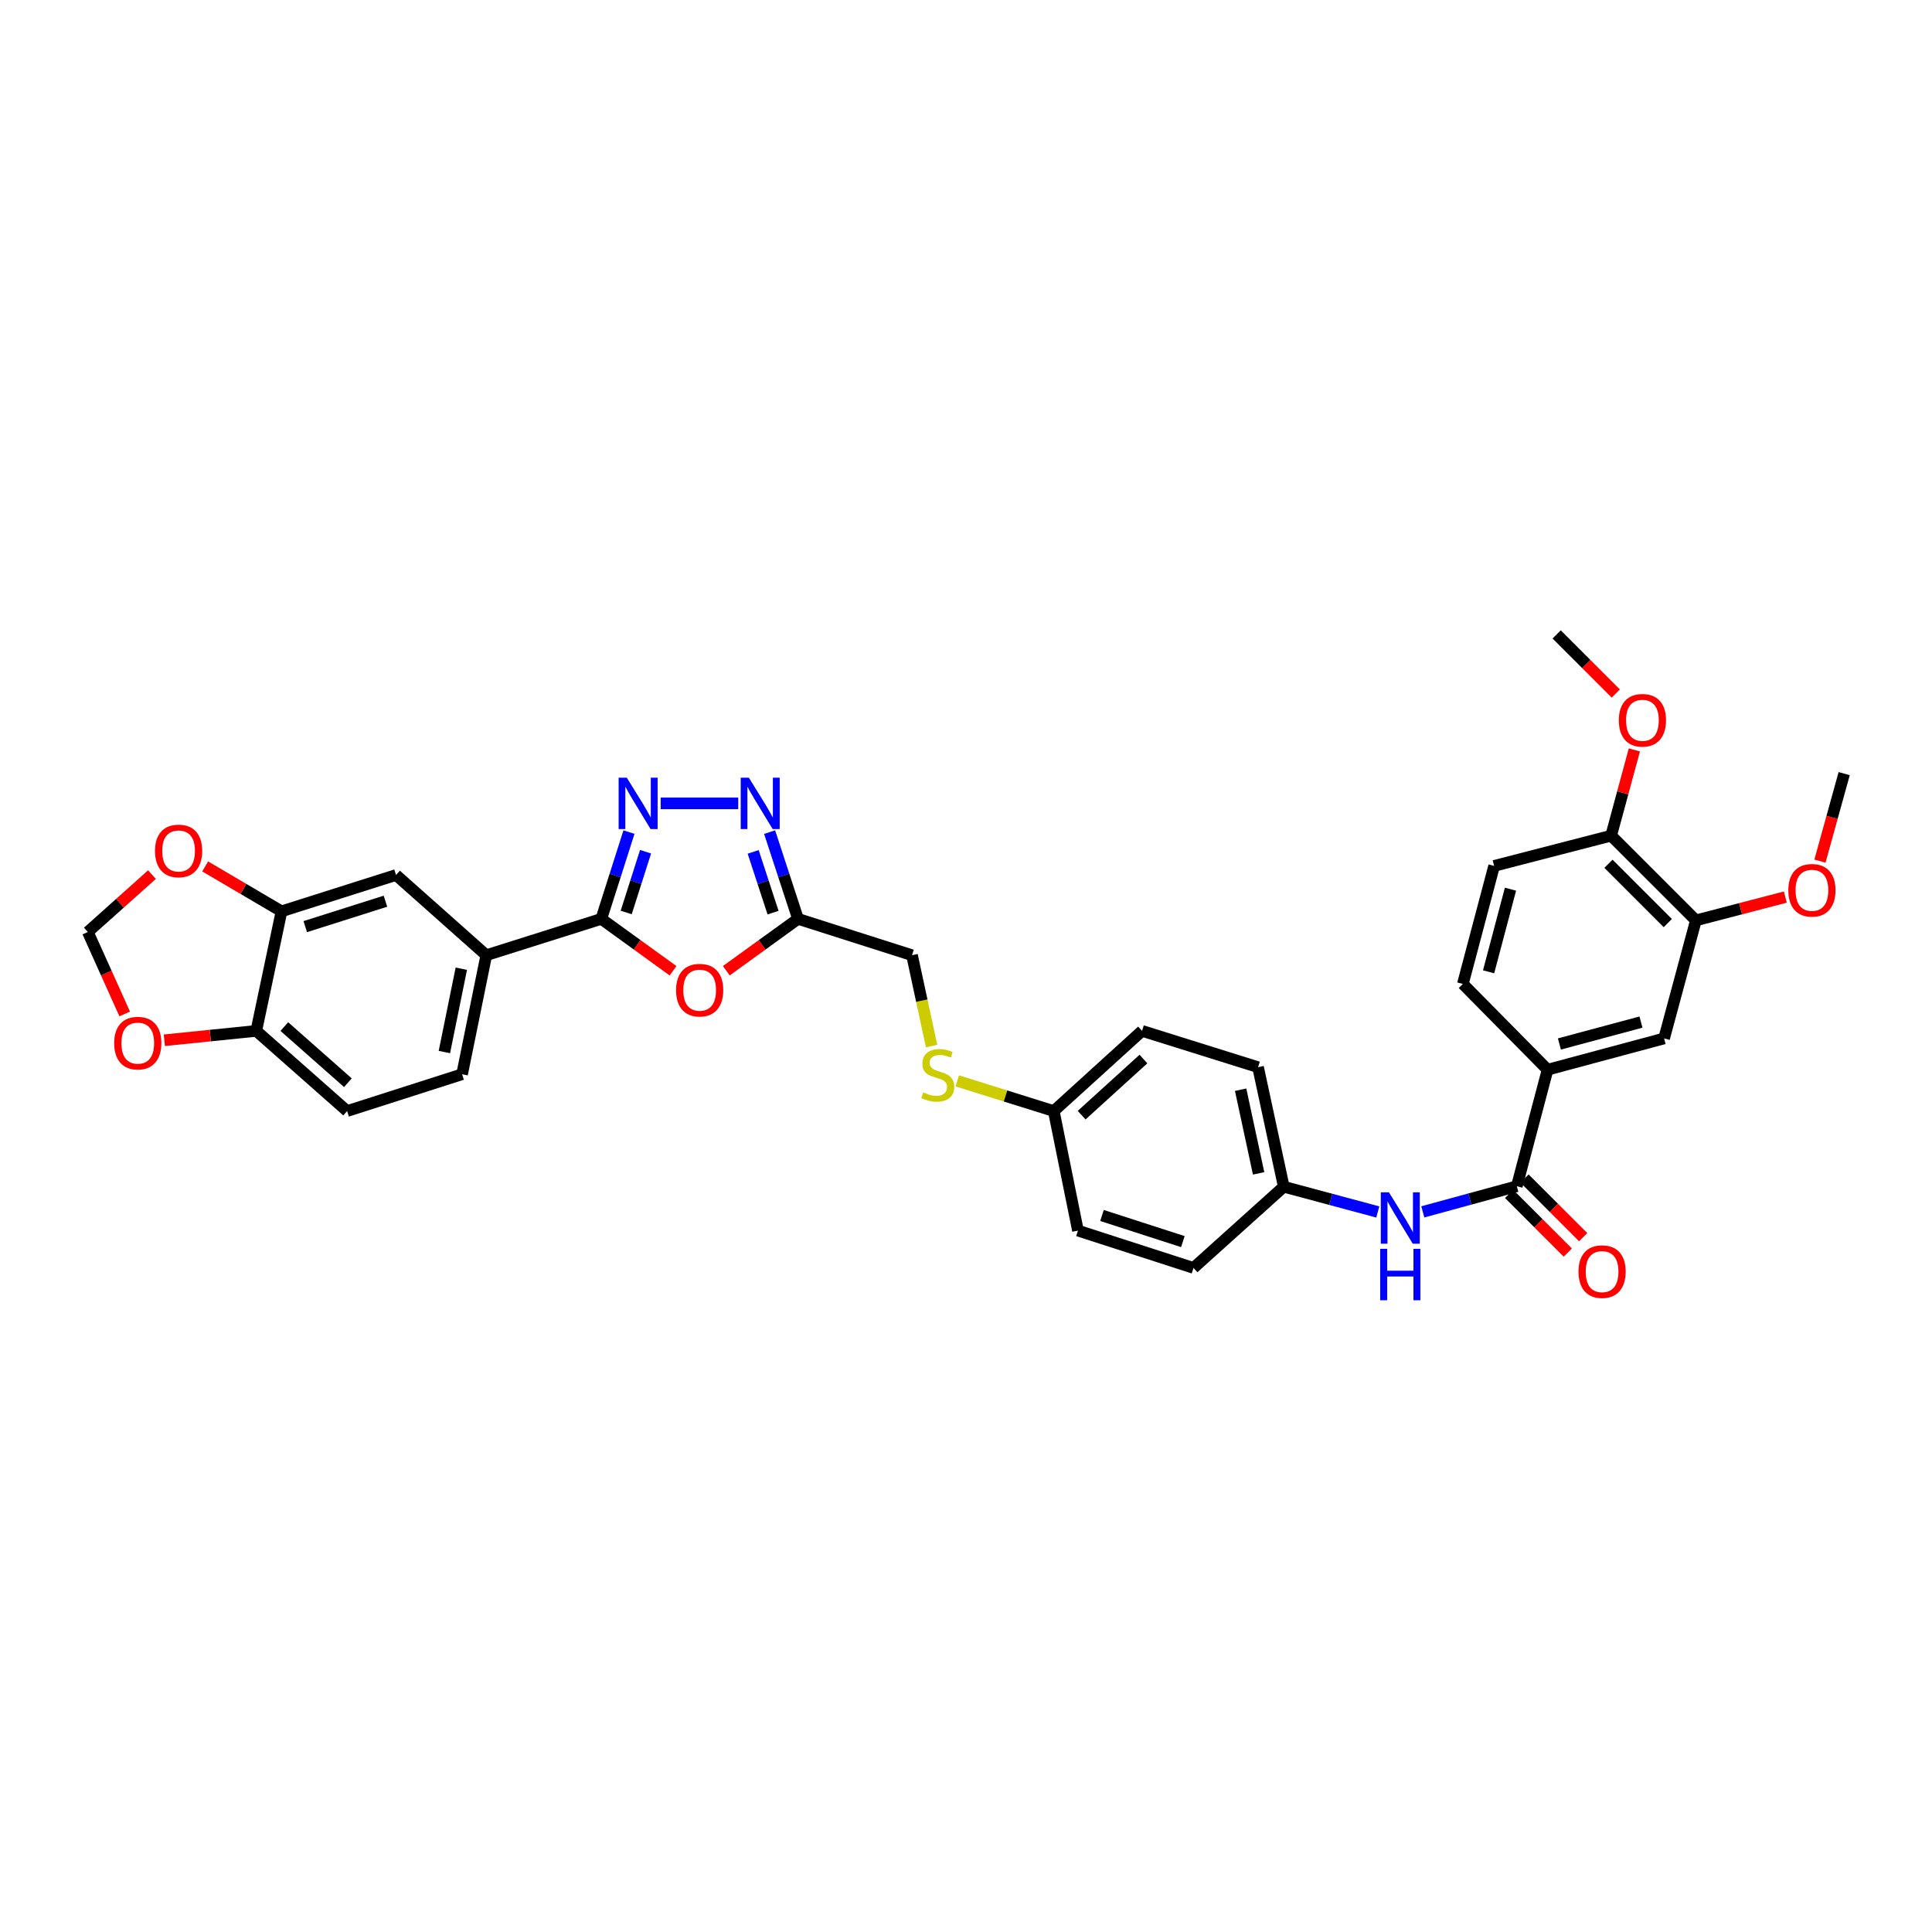 <?xml version='1.0' encoding='iso-8859-1'?>
<svg version='1.1' baseProfile='full'
              xmlns='http://www.w3.org/2000/svg'
                      xmlns:rdkit='http://www.rdkit.org/xml'
                      xmlns:xlink='http://www.w3.org/1999/xlink'
                  xml:space='preserve'
width='1000px' height='1000px' viewBox='0 0 1000 1000'>
<!-- END OF HEADER -->
<rect style='opacity:1.0;fill:#FFFFFF;stroke:none' width='1000' height='1000' x='0' y='0'> </rect>
<path class='bond-0' d='M 325.553,430.691 L 318.393,453.15' style='fill:none;fill-rule:evenodd;stroke:#0000FF;stroke-width:6px;stroke-linecap:butt;stroke-linejoin:miter;stroke-opacity:1' />
<path class='bond-0' d='M 318.393,453.15 L 311.232,475.609' style='fill:none;fill-rule:evenodd;stroke:#000000;stroke-width:6px;stroke-linecap:butt;stroke-linejoin:miter;stroke-opacity:1' />
<path class='bond-0' d='M 334.145,440.853 L 329.132,456.574' style='fill:none;fill-rule:evenodd;stroke:#0000FF;stroke-width:6px;stroke-linecap:butt;stroke-linejoin:miter;stroke-opacity:1' />
<path class='bond-0' d='M 329.132,456.574 L 324.12,472.295' style='fill:none;fill-rule:evenodd;stroke:#000000;stroke-width:6px;stroke-linecap:butt;stroke-linejoin:miter;stroke-opacity:1' />
<path class='bond-2' d='M 341.963,415.821 L 382.106,415.821' style='fill:none;fill-rule:evenodd;stroke:#0000FF;stroke-width:6px;stroke-linecap:butt;stroke-linejoin:miter;stroke-opacity:1' />
<path class='bond-1' d='M 311.232,475.609 L 329.797,489.034' style='fill:none;fill-rule:evenodd;stroke:#000000;stroke-width:6px;stroke-linecap:butt;stroke-linejoin:miter;stroke-opacity:1' />
<path class='bond-1' d='M 329.797,489.034 L 348.363,502.459' style='fill:none;fill-rule:evenodd;stroke:#FF0000;stroke-width:6px;stroke-linecap:butt;stroke-linejoin:miter;stroke-opacity:1' />
<path class='bond-5' d='M 311.232,475.609 L 251.701,494.415' style='fill:none;fill-rule:evenodd;stroke:#000000;stroke-width:6px;stroke-linecap:butt;stroke-linejoin:miter;stroke-opacity:1' />
<path class='bond-34' d='M 375.928,502.458 L 394.49,489.033' style='fill:none;fill-rule:evenodd;stroke:#FF0000;stroke-width:6px;stroke-linecap:butt;stroke-linejoin:miter;stroke-opacity:1' />
<path class='bond-34' d='M 394.49,489.033 L 413.053,475.609' style='fill:none;fill-rule:evenodd;stroke:#000000;stroke-width:6px;stroke-linecap:butt;stroke-linejoin:miter;stroke-opacity:1' />
<path class='bond-3' d='M 398.351,430.695 L 405.702,453.152' style='fill:none;fill-rule:evenodd;stroke:#0000FF;stroke-width:6px;stroke-linecap:butt;stroke-linejoin:miter;stroke-opacity:1' />
<path class='bond-3' d='M 405.702,453.152 L 413.053,475.609' style='fill:none;fill-rule:evenodd;stroke:#000000;stroke-width:6px;stroke-linecap:butt;stroke-linejoin:miter;stroke-opacity:1' />
<path class='bond-3' d='M 389.843,440.939 L 394.989,456.659' style='fill:none;fill-rule:evenodd;stroke:#0000FF;stroke-width:6px;stroke-linecap:butt;stroke-linejoin:miter;stroke-opacity:1' />
<path class='bond-3' d='M 394.989,456.659 L 400.134,472.378' style='fill:none;fill-rule:evenodd;stroke:#000000;stroke-width:6px;stroke-linecap:butt;stroke-linejoin:miter;stroke-opacity:1' />
<path class='bond-21' d='M 413.053,475.609 L 472.057,494.415' style='fill:none;fill-rule:evenodd;stroke:#000000;stroke-width:6px;stroke-linecap:butt;stroke-linejoin:miter;stroke-opacity:1' />
<path class='bond-4' d='M 785.103,613.989 L 760.772,620.626' style='fill:none;fill-rule:evenodd;stroke:#000000;stroke-width:6px;stroke-linecap:butt;stroke-linejoin:miter;stroke-opacity:1' />
<path class='bond-4' d='M 760.772,620.626 L 736.441,627.263' style='fill:none;fill-rule:evenodd;stroke:#0000FF;stroke-width:6px;stroke-linecap:butt;stroke-linejoin:miter;stroke-opacity:1' />
<path class='bond-6' d='M 785.103,613.989 L 801.022,553.676' style='fill:none;fill-rule:evenodd;stroke:#000000;stroke-width:6px;stroke-linecap:butt;stroke-linejoin:miter;stroke-opacity:1' />
<path class='bond-17' d='M 781.118,617.975 L 796.298,633.151' style='fill:none;fill-rule:evenodd;stroke:#000000;stroke-width:6px;stroke-linecap:butt;stroke-linejoin:miter;stroke-opacity:1' />
<path class='bond-17' d='M 796.298,633.151 L 811.478,648.326' style='fill:none;fill-rule:evenodd;stroke:#FF0000;stroke-width:6px;stroke-linecap:butt;stroke-linejoin:miter;stroke-opacity:1' />
<path class='bond-17' d='M 789.088,610.003 L 804.268,625.179' style='fill:none;fill-rule:evenodd;stroke:#000000;stroke-width:6px;stroke-linecap:butt;stroke-linejoin:miter;stroke-opacity:1' />
<path class='bond-17' d='M 804.268,625.179 L 819.447,640.354' style='fill:none;fill-rule:evenodd;stroke:#FF0000;stroke-width:6px;stroke-linecap:butt;stroke-linejoin:miter;stroke-opacity:1' />
<path class='bond-9' d='M 251.701,494.415 L 204.984,452.895' style='fill:none;fill-rule:evenodd;stroke:#000000;stroke-width:6px;stroke-linecap:butt;stroke-linejoin:miter;stroke-opacity:1' />
<path class='bond-18' d='M 251.701,494.415 L 239.176,556.024' style='fill:none;fill-rule:evenodd;stroke:#000000;stroke-width:6px;stroke-linecap:butt;stroke-linejoin:miter;stroke-opacity:1' />
<path class='bond-18' d='M 238.776,501.41 L 230.009,544.537' style='fill:none;fill-rule:evenodd;stroke:#000000;stroke-width:6px;stroke-linecap:butt;stroke-linejoin:miter;stroke-opacity:1' />
<path class='bond-10' d='M 801.022,553.676 L 861.336,537.488' style='fill:none;fill-rule:evenodd;stroke:#000000;stroke-width:6px;stroke-linecap:butt;stroke-linejoin:miter;stroke-opacity:1' />
<path class='bond-10' d='M 807.147,540.361 L 849.366,529.029' style='fill:none;fill-rule:evenodd;stroke:#000000;stroke-width:6px;stroke-linecap:butt;stroke-linejoin:miter;stroke-opacity:1' />
<path class='bond-19' d='M 801.022,553.676 L 757.173,509.288' style='fill:none;fill-rule:evenodd;stroke:#000000;stroke-width:6px;stroke-linecap:butt;stroke-linejoin:miter;stroke-opacity:1' />
<path class='bond-7' d='M 713.14,627.313 L 688.808,620.779' style='fill:none;fill-rule:evenodd;stroke:#0000FF;stroke-width:6px;stroke-linecap:butt;stroke-linejoin:miter;stroke-opacity:1' />
<path class='bond-7' d='M 688.808,620.779 L 664.476,614.246' style='fill:none;fill-rule:evenodd;stroke:#000000;stroke-width:6px;stroke-linecap:butt;stroke-linejoin:miter;stroke-opacity:1' />
<path class='bond-8' d='M 145.71,471.701 L 204.984,452.895' style='fill:none;fill-rule:evenodd;stroke:#000000;stroke-width:6px;stroke-linecap:butt;stroke-linejoin:miter;stroke-opacity:1' />
<path class='bond-8' d='M 158.01,479.624 L 199.501,466.46' style='fill:none;fill-rule:evenodd;stroke:#000000;stroke-width:6px;stroke-linecap:butt;stroke-linejoin:miter;stroke-opacity:1' />
<path class='bond-13' d='M 145.71,471.701 L 125.954,460.081' style='fill:none;fill-rule:evenodd;stroke:#000000;stroke-width:6px;stroke-linecap:butt;stroke-linejoin:miter;stroke-opacity:1' />
<path class='bond-13' d='M 125.954,460.081 L 106.198,448.461' style='fill:none;fill-rule:evenodd;stroke:#FF0000;stroke-width:6px;stroke-linecap:butt;stroke-linejoin:miter;stroke-opacity:1' />
<path class='bond-35' d='M 145.71,471.701 L 132.653,533.58' style='fill:none;fill-rule:evenodd;stroke:#000000;stroke-width:6px;stroke-linecap:butt;stroke-linejoin:miter;stroke-opacity:1' />
<path class='bond-11' d='M 861.336,537.488 L 877.787,476.391' style='fill:none;fill-rule:evenodd;stroke:#000000;stroke-width:6px;stroke-linecap:butt;stroke-linejoin:miter;stroke-opacity:1' />
<path class='bond-26' d='M 877.787,476.391 L 900.934,470.357' style='fill:none;fill-rule:evenodd;stroke:#000000;stroke-width:6px;stroke-linecap:butt;stroke-linejoin:miter;stroke-opacity:1' />
<path class='bond-26' d='M 900.934,470.357 L 924.08,464.323' style='fill:none;fill-rule:evenodd;stroke:#FF0000;stroke-width:6px;stroke-linecap:butt;stroke-linejoin:miter;stroke-opacity:1' />
<path class='bond-38' d='M 877.787,476.391 L 833.925,432.542' style='fill:none;fill-rule:evenodd;stroke:#000000;stroke-width:6px;stroke-linecap:butt;stroke-linejoin:miter;stroke-opacity:1' />
<path class='bond-38' d='M 863.238,477.786 L 832.535,447.091' style='fill:none;fill-rule:evenodd;stroke:#000000;stroke-width:6px;stroke-linecap:butt;stroke-linejoin:miter;stroke-opacity:1' />
<path class='bond-12' d='M 132.653,533.58 L 179.658,575.087' style='fill:none;fill-rule:evenodd;stroke:#000000;stroke-width:6px;stroke-linecap:butt;stroke-linejoin:miter;stroke-opacity:1' />
<path class='bond-12' d='M 147.165,531.356 L 180.069,560.411' style='fill:none;fill-rule:evenodd;stroke:#000000;stroke-width:6px;stroke-linecap:butt;stroke-linejoin:miter;stroke-opacity:1' />
<path class='bond-14' d='M 132.653,533.58 L 108.856,536.009' style='fill:none;fill-rule:evenodd;stroke:#000000;stroke-width:6px;stroke-linecap:butt;stroke-linejoin:miter;stroke-opacity:1' />
<path class='bond-14' d='M 108.856,536.009 L 85.059,538.438' style='fill:none;fill-rule:evenodd;stroke:#FF0000;stroke-width:6px;stroke-linecap:butt;stroke-linejoin:miter;stroke-opacity:1' />
<path class='bond-15' d='M 78.654,452.702 L 62.054,467.55' style='fill:none;fill-rule:evenodd;stroke:#FF0000;stroke-width:6px;stroke-linecap:butt;stroke-linejoin:miter;stroke-opacity:1' />
<path class='bond-15' d='M 62.054,467.55 L 45.455,482.397' style='fill:none;fill-rule:evenodd;stroke:#000000;stroke-width:6px;stroke-linecap:butt;stroke-linejoin:miter;stroke-opacity:1' />
<path class='bond-36' d='M 64.544,524.816 L 54.999,503.606' style='fill:none;fill-rule:evenodd;stroke:#FF0000;stroke-width:6px;stroke-linecap:butt;stroke-linejoin:miter;stroke-opacity:1' />
<path class='bond-36' d='M 54.999,503.606 L 45.455,482.397' style='fill:none;fill-rule:evenodd;stroke:#000000;stroke-width:6px;stroke-linecap:butt;stroke-linejoin:miter;stroke-opacity:1' />
<path class='bond-16' d='M 833.925,432.542 L 773.355,448.192' style='fill:none;fill-rule:evenodd;stroke:#000000;stroke-width:6px;stroke-linecap:butt;stroke-linejoin:miter;stroke-opacity:1' />
<path class='bond-31' d='M 833.925,432.542 L 839.933,410.349' style='fill:none;fill-rule:evenodd;stroke:#000000;stroke-width:6px;stroke-linecap:butt;stroke-linejoin:miter;stroke-opacity:1' />
<path class='bond-31' d='M 839.933,410.349 L 845.941,388.156' style='fill:none;fill-rule:evenodd;stroke:#FF0000;stroke-width:6px;stroke-linecap:butt;stroke-linejoin:miter;stroke-opacity:1' />
<path class='bond-22' d='M 239.176,556.024 L 179.658,575.087' style='fill:none;fill-rule:evenodd;stroke:#000000;stroke-width:6px;stroke-linecap:butt;stroke-linejoin:miter;stroke-opacity:1' />
<path class='bond-23' d='M 757.173,509.288 L 773.355,448.192' style='fill:none;fill-rule:evenodd;stroke:#000000;stroke-width:6px;stroke-linecap:butt;stroke-linejoin:miter;stroke-opacity:1' />
<path class='bond-23' d='M 770.497,503.01 L 781.824,460.242' style='fill:none;fill-rule:evenodd;stroke:#000000;stroke-width:6px;stroke-linecap:butt;stroke-linejoin:miter;stroke-opacity:1' />
<path class='bond-20' d='M 482.186,541.447 L 477.122,517.931' style='fill:none;fill-rule:evenodd;stroke:#CCCC00;stroke-width:6px;stroke-linecap:butt;stroke-linejoin:miter;stroke-opacity:1' />
<path class='bond-20' d='M 477.122,517.931 L 472.057,494.415' style='fill:none;fill-rule:evenodd;stroke:#000000;stroke-width:6px;stroke-linecap:butt;stroke-linejoin:miter;stroke-opacity:1' />
<path class='bond-25' d='M 495.486,559.456 L 520.457,567.271' style='fill:none;fill-rule:evenodd;stroke:#CCCC00;stroke-width:6px;stroke-linecap:butt;stroke-linejoin:miter;stroke-opacity:1' />
<path class='bond-25' d='M 520.457,567.271 L 545.428,575.087' style='fill:none;fill-rule:evenodd;stroke:#000000;stroke-width:6px;stroke-linecap:butt;stroke-linejoin:miter;stroke-opacity:1' />
<path class='bond-24' d='M 664.476,614.246 L 651.169,552.373' style='fill:none;fill-rule:evenodd;stroke:#000000;stroke-width:6px;stroke-linecap:butt;stroke-linejoin:miter;stroke-opacity:1' />
<path class='bond-24' d='M 651.46,607.335 L 642.144,564.025' style='fill:none;fill-rule:evenodd;stroke:#000000;stroke-width:6px;stroke-linecap:butt;stroke-linejoin:miter;stroke-opacity:1' />
<path class='bond-37' d='M 664.476,614.246 L 617.759,656.28' style='fill:none;fill-rule:evenodd;stroke:#000000;stroke-width:6px;stroke-linecap:butt;stroke-linejoin:miter;stroke-opacity:1' />
<path class='bond-29' d='M 545.428,575.087 L 557.952,636.96' style='fill:none;fill-rule:evenodd;stroke:#000000;stroke-width:6px;stroke-linecap:butt;stroke-linejoin:miter;stroke-opacity:1' />
<path class='bond-30' d='M 545.428,575.087 L 591.125,533.58' style='fill:none;fill-rule:evenodd;stroke:#000000;stroke-width:6px;stroke-linecap:butt;stroke-linejoin:miter;stroke-opacity:1' />
<path class='bond-30' d='M 559.861,577.205 L 591.849,548.15' style='fill:none;fill-rule:evenodd;stroke:#000000;stroke-width:6px;stroke-linecap:butt;stroke-linejoin:miter;stroke-opacity:1' />
<path class='bond-32' d='M 942.002,445.719 L 948.274,423.071' style='fill:none;fill-rule:evenodd;stroke:#FF0000;stroke-width:6px;stroke-linecap:butt;stroke-linejoin:miter;stroke-opacity:1' />
<path class='bond-32' d='M 948.274,423.071 L 954.545,400.422' style='fill:none;fill-rule:evenodd;stroke:#000000;stroke-width:6px;stroke-linecap:butt;stroke-linejoin:miter;stroke-opacity:1' />
<path class='bond-27' d='M 617.759,656.28 L 557.952,636.96' style='fill:none;fill-rule:evenodd;stroke:#000000;stroke-width:6px;stroke-linecap:butt;stroke-linejoin:miter;stroke-opacity:1' />
<path class='bond-27' d='M 612.253,642.655 L 570.388,629.131' style='fill:none;fill-rule:evenodd;stroke:#000000;stroke-width:6px;stroke-linecap:butt;stroke-linejoin:miter;stroke-opacity:1' />
<path class='bond-28' d='M 651.169,552.373 L 591.125,533.58' style='fill:none;fill-rule:evenodd;stroke:#000000;stroke-width:6px;stroke-linecap:butt;stroke-linejoin:miter;stroke-opacity:1' />
<path class='bond-33' d='M 836.332,358.965 L 821.029,343.666' style='fill:none;fill-rule:evenodd;stroke:#FF0000;stroke-width:6px;stroke-linecap:butt;stroke-linejoin:miter;stroke-opacity:1' />
<path class='bond-33' d='M 821.029,343.666 L 805.725,328.367' style='fill:none;fill-rule:evenodd;stroke:#000000;stroke-width:6px;stroke-linecap:butt;stroke-linejoin:miter;stroke-opacity:1' />
<path  class='atom-0' d='M 324.414 402.52
L 333.131 416.61
Q 333.996 418.001, 335.386 420.518
Q 336.776 423.036, 336.851 423.186
L 336.851 402.52
L 340.383 402.52
L 340.383 429.123
L 336.739 429.123
L 327.383 413.717
Q 326.293 411.914, 325.128 409.847
Q 324.001 407.78, 323.663 407.142
L 323.663 429.123
L 320.206 429.123
L 320.206 402.52
L 324.414 402.52
' fill='#0000FF'/>
<path  class='atom-2' d='M 349.934 512.501
Q 349.934 506.113, 353.09 502.543
Q 356.246 498.974, 362.145 498.974
Q 368.044 498.974, 371.201 502.543
Q 374.357 506.113, 374.357 512.501
Q 374.357 518.963, 371.163 522.646
Q 367.969 526.29, 362.145 526.29
Q 356.284 526.29, 353.09 522.646
Q 349.934 519.001, 349.934 512.501
M 362.145 523.284
Q 366.203 523.284, 368.383 520.579
Q 370.6 517.836, 370.6 512.501
Q 370.6 507.278, 368.383 504.647
Q 366.203 501.98, 362.145 501.98
Q 358.087 501.98, 355.87 504.61
Q 353.691 507.24, 353.691 512.501
Q 353.691 517.874, 355.87 520.579
Q 358.087 523.284, 362.145 523.284
' fill='#FF0000'/>
<path  class='atom-3' d='M 387.602 402.52
L 396.319 416.61
Q 397.184 418.001, 398.574 420.518
Q 399.964 423.036, 400.039 423.186
L 400.039 402.52
L 403.571 402.52
L 403.571 429.123
L 399.926 429.123
L 390.57 413.717
Q 389.481 411.914, 388.316 409.847
Q 387.189 407.78, 386.851 407.142
L 386.851 429.123
L 383.394 429.123
L 383.394 402.52
L 387.602 402.52
' fill='#0000FF'/>
<path  class='atom-8' d='M 718.909 617.139
L 727.627 631.23
Q 728.491 632.62, 729.881 635.138
Q 731.271 637.655, 731.346 637.805
L 731.346 617.139
L 734.878 617.139
L 734.878 643.742
L 731.234 643.742
L 721.878 628.337
Q 720.788 626.533, 719.623 624.466
Q 718.496 622.4, 718.158 621.761
L 718.158 643.742
L 714.701 643.742
L 714.701 617.139
L 718.909 617.139
' fill='#0000FF'/>
<path  class='atom-8' d='M 714.382 646.402
L 717.989 646.402
L 717.989 657.712
L 731.591 657.712
L 731.591 646.402
L 735.198 646.402
L 735.198 673.005
L 731.591 673.005
L 731.591 660.718
L 717.989 660.718
L 717.989 673.005
L 714.382 673.005
L 714.382 646.402
' fill='#0000FF'/>
<path  class='atom-14' d='M 80.23 440.445
Q 80.23 434.057, 83.386 430.488
Q 86.542 426.918, 92.442 426.918
Q 98.341 426.918, 101.497 430.488
Q 104.653 434.057, 104.653 440.445
Q 104.653 446.908, 101.459 450.59
Q 98.266 454.235, 92.442 454.235
Q 86.58 454.235, 83.386 450.59
Q 80.23 446.945, 80.23 440.445
M 92.442 451.229
Q 96.5 451.229, 98.679 448.524
Q 100.896 445.781, 100.896 440.445
Q 100.896 435.222, 98.679 432.592
Q 96.5 429.924, 92.442 429.924
Q 88.383 429.924, 86.167 432.554
Q 83.987 435.185, 83.987 440.445
Q 83.987 445.818, 86.167 448.524
Q 88.383 451.229, 92.442 451.229
' fill='#FF0000'/>
<path  class='atom-15' d='M 59.094 539.917
Q 59.094 533.53, 62.25 529.96
Q 65.407 526.391, 71.306 526.391
Q 77.205 526.391, 80.361 529.96
Q 83.518 533.53, 83.518 539.917
Q 83.518 546.38, 80.324 550.063
Q 77.13 553.707, 71.306 553.707
Q 65.444 553.707, 62.25 550.063
Q 59.094 546.418, 59.094 539.917
M 71.306 550.701
Q 75.364 550.701, 77.543 547.996
Q 79.76 545.253, 79.76 539.917
Q 79.76 534.695, 77.543 532.064
Q 75.364 529.397, 71.306 529.397
Q 67.248 529.397, 65.031 532.027
Q 62.852 534.657, 62.852 539.917
Q 62.852 545.291, 65.031 547.996
Q 67.248 550.701, 71.306 550.701
' fill='#FF0000'/>
<path  class='atom-18' d='M 817.023 658.183
Q 817.023 651.796, 820.179 648.226
Q 823.335 644.656, 829.234 644.656
Q 835.134 644.656, 838.29 648.226
Q 841.446 651.796, 841.446 658.183
Q 841.446 664.646, 838.252 668.328
Q 835.058 671.973, 829.234 671.973
Q 823.373 671.973, 820.179 668.328
Q 817.023 664.684, 817.023 658.183
M 829.234 668.967
Q 833.292 668.967, 835.472 666.262
Q 837.689 663.519, 837.689 658.183
Q 837.689 652.96, 835.472 650.33
Q 833.292 647.662, 829.234 647.662
Q 825.176 647.662, 822.959 650.293
Q 820.78 652.923, 820.78 658.183
Q 820.78 663.556, 822.959 666.262
Q 825.176 668.967, 829.234 668.967
' fill='#FF0000'/>
<path  class='atom-21' d='M 477.869 565.424
Q 478.169 565.537, 479.409 566.063
Q 480.649 566.589, 482.002 566.927
Q 483.392 567.228, 484.745 567.228
Q 487.262 567.228, 488.728 566.025
Q 490.193 564.786, 490.193 562.644
Q 490.193 561.178, 489.442 560.277
Q 488.728 559.375, 487.6 558.886
Q 486.473 558.398, 484.594 557.834
Q 482.227 557.12, 480.799 556.444
Q 479.409 555.768, 478.395 554.34
Q 477.418 552.912, 477.418 550.507
Q 477.418 547.163, 479.672 545.096
Q 481.964 543.03, 486.473 543.03
Q 489.554 543.03, 493.049 544.495
L 492.184 547.389
Q 488.991 546.073, 486.586 546.073
Q 483.993 546.073, 482.565 547.163
Q 481.138 548.215, 481.175 550.056
Q 481.175 551.484, 481.889 552.348
Q 482.641 553.213, 483.693 553.701
Q 484.782 554.189, 486.586 554.753
Q 488.991 555.505, 490.418 556.256
Q 491.846 557.008, 492.861 558.548
Q 493.913 560.051, 493.913 562.644
Q 493.913 566.326, 491.433 568.318
Q 488.991 570.271, 484.895 570.271
Q 482.528 570.271, 480.724 569.745
Q 478.958 569.257, 476.854 568.393
L 477.869 565.424
' fill='#CCCC00'/>
<path  class='atom-27' d='M 925.632 460.811
Q 925.632 454.423, 928.788 450.853
Q 931.944 447.284, 937.844 447.284
Q 943.743 447.284, 946.899 450.853
Q 950.055 454.423, 950.055 460.811
Q 950.055 467.273, 946.861 470.956
Q 943.668 474.6, 937.844 474.6
Q 931.982 474.6, 928.788 470.956
Q 925.632 467.311, 925.632 460.811
M 937.844 471.594
Q 941.902 471.594, 944.081 468.889
Q 946.298 466.146, 946.298 460.811
Q 946.298 455.588, 944.081 452.957
Q 941.902 450.29, 937.844 450.29
Q 933.786 450.29, 931.569 452.92
Q 929.389 455.55, 929.389 460.811
Q 929.389 466.184, 931.569 468.889
Q 933.786 471.594, 937.844 471.594
' fill='#FF0000'/>
<path  class='atom-32' d='M 837.902 372.817
Q 837.902 366.43, 841.058 362.86
Q 844.214 359.29, 850.113 359.29
Q 856.012 359.29, 859.169 362.86
Q 862.325 366.43, 862.325 372.817
Q 862.325 379.28, 859.131 382.962
Q 855.937 386.607, 850.113 386.607
Q 844.252 386.607, 841.058 382.962
Q 837.902 379.318, 837.902 372.817
M 850.113 383.601
Q 854.171 383.601, 856.351 380.896
Q 858.568 378.153, 858.568 372.817
Q 858.568 367.594, 856.351 364.964
Q 854.171 362.296, 850.113 362.296
Q 846.055 362.296, 843.838 364.927
Q 841.659 367.557, 841.659 372.817
Q 841.659 378.19, 843.838 380.896
Q 846.055 383.601, 850.113 383.601
' fill='#FF0000'/>
</svg>
